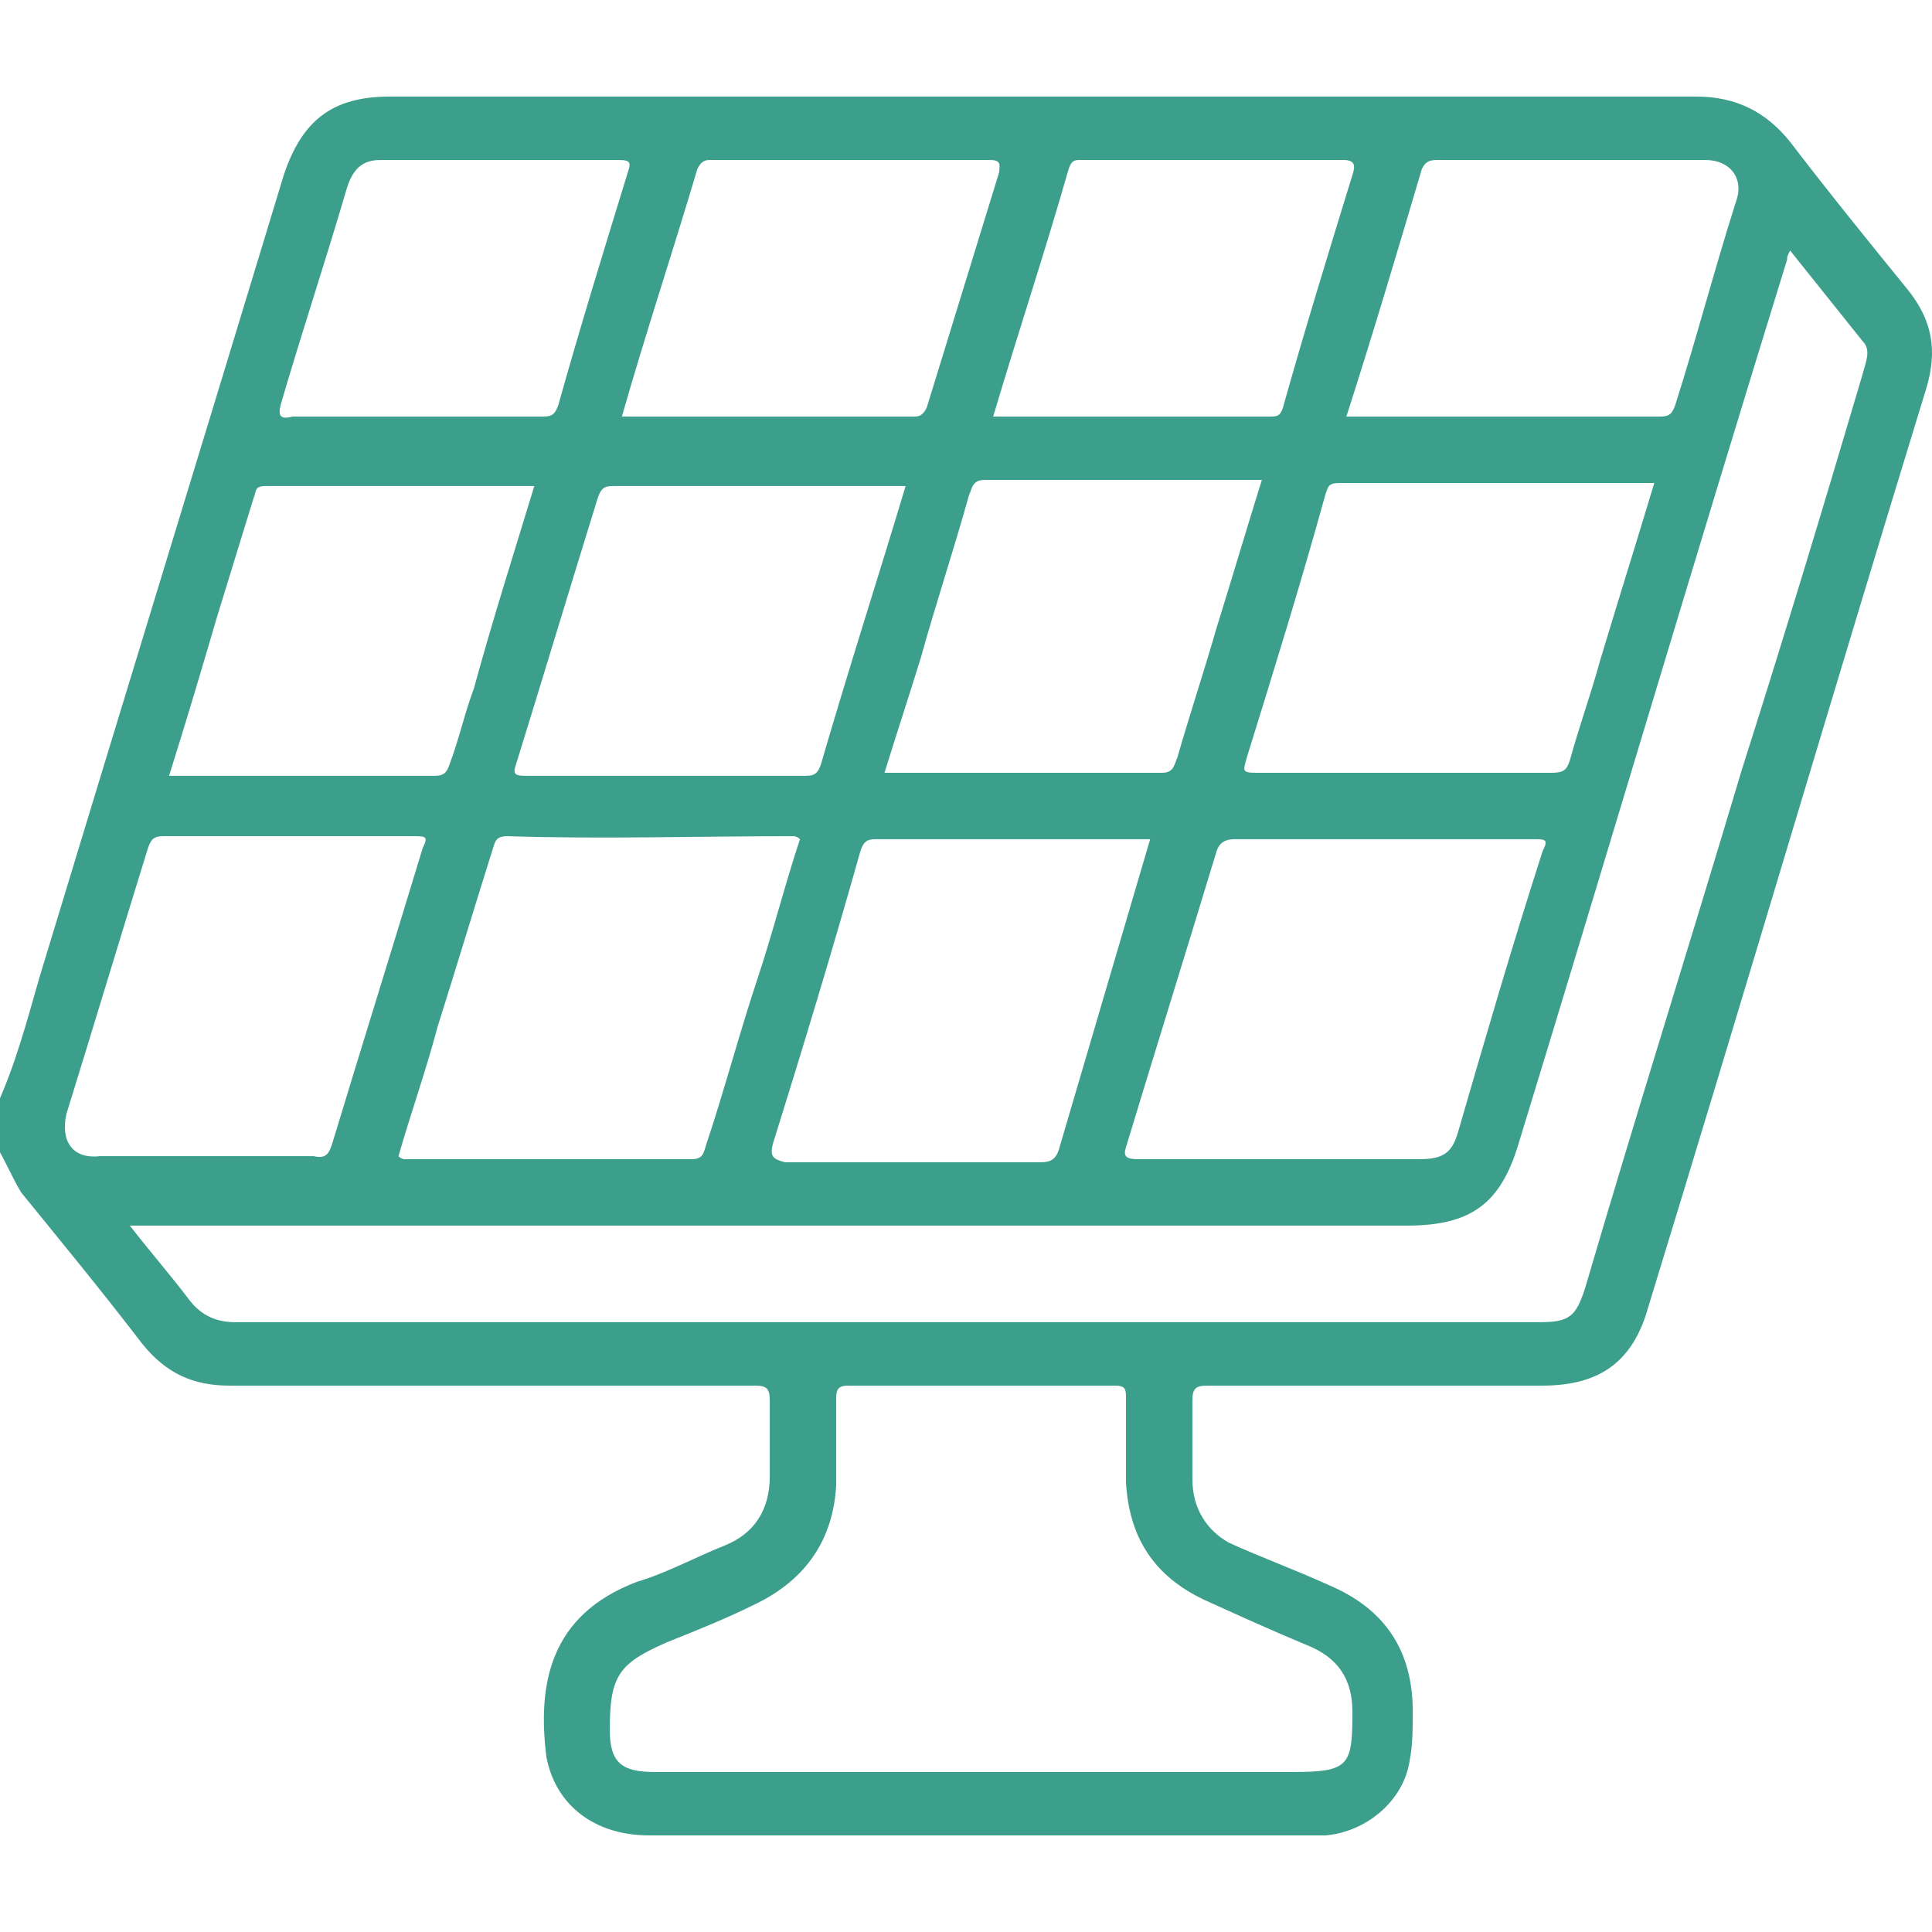 <?xml version="1.0" encoding="utf-8"?>
<!-- Generator: Adobe Illustrator 23.0.0, SVG Export Plug-In . SVG Version: 6.00 Build 0)  -->
<svg version="1.1" id="Layer_1" xmlns="http://www.w3.org/2000/svg" xmlns:xlink="http://www.w3.org/1999/xlink" x="0px" y="0px"
	 viewBox="0 0 64 64" style="enable-background:new 0 0 64 64;" xml:space="preserve">
<style type="text/css">
	.st0{fill:#3C9F8B;}
</style>
<g>
	<path class="st0" d="M63.2,9.6c-1.3-1.6-2.6-3.2-3.9-4.9c-0.8-1-1.8-1.5-3.1-1.5c-14.4,0-28.8,0-43.3,0C11,3.2,10,4,9.4,5.8
		c-2.7,8.9-5.4,17.7-8.1,26.6c-0.4,1.4-0.8,2.9-1.4,4.2c0,0.5,0,0.9,0,1.4c0.3,0.5,0.5,1,0.8,1.5c1.3,1.6,2.7,3.3,4,5
		c0.8,1,1.7,1.4,2.9,1.4c2.6,0,5.1,0,7.7,0c3.2,0,6.5,0,9.7,0c0.4,0,0.5,0.1,0.5,0.5c0,0.8,0,1.7,0,2.5c0,1.1-0.5,1.9-1.5,2.3
		c-1,0.4-1.9,0.9-2.9,1.2c-2.9,1.1-3.3,3.4-3,5.8c0.3,1.6,1.6,2.6,3.4,2.6c6.6,0,13.3,0,19.9,0c0.8,0,1.7,0,2.5,0
		c1.3-0.1,2.6-1.1,2.8-2.5c0.1-0.5,0.1-1.1,0.1-1.6c0-2-0.9-3.4-2.8-4.2c-1.1-0.5-2.2-0.9-3.3-1.4C40,50.7,39.5,50,39.5,49
		c0-0.9,0-1.7,0-2.6c0-0.4,0.1-0.5,0.5-0.5c3.7,0,7.4,0,11.1,0c1.9,0,3-0.8,3.5-2.6c3.1-10.1,6.1-20.3,9.2-30.4
		C64.2,11.6,64,10.6,63.2,9.6z M47.6,5.3c3,0,6,0,8.9,0c0.8,0,1.3,0.6,1,1.4c-0.7,2.2-1.3,4.5-2,6.7c-0.1,0.3-0.2,0.4-0.5,0.4
		c-3.4,0-6.9,0-10.4,0c0.9-2.8,1.7-5.5,2.5-8.2C47.2,5.4,47.3,5.3,47.6,5.3z M27.2,25.3c-0.1,0.3-0.2,0.4-0.5,0.4
		c-3.1,0-6.2,0-9.3,0c-0.4,0-0.4-0.1-0.3-0.4c0.9-2.9,1.8-5.9,2.7-8.8c0.1-0.3,0.2-0.4,0.5-0.4c3.2,0,6.4,0,9.7,0
		C29.1,19.1,28.1,22.2,27.2,25.3z M30.5,21.8c0.5-1.8,1.1-3.6,1.6-5.4c0.1-0.2,0.1-0.5,0.5-0.5c3,0,6.1,0,9.2,0
		c-0.5,1.6-1,3.3-1.5,4.9c-0.4,1.4-0.9,2.9-1.3,4.3c-0.1,0.2-0.1,0.5-0.5,0.5c-3,0-6.1,0-9.2,0C29.7,24.3,30.1,23.1,30.5,21.8z
		 M26.3,27.7c0,0,0.1,0,0.2,0.1c-0.5,1.5-0.9,3.1-1.4,4.6c-0.6,1.8-1.1,3.7-1.7,5.5c-0.1,0.3-0.1,0.5-0.5,0.5c-3.2,0-6.3,0-9.5,0
		c0,0-0.1,0-0.2-0.1c0.4-1.4,0.9-2.8,1.3-4.3c0.6-1.9,1.2-3.9,1.8-5.8c0.1-0.3,0.1-0.5,0.5-0.5C19.9,27.8,23.1,27.7,26.3,27.7z
		 M25.6,37.9c1-3.2,2-6.5,2.9-9.7c0.1-0.3,0.2-0.4,0.5-0.4c3,0,5.9,0,8.9,0c0.1,0,0.1,0,0.2,0c-0.5,1.7-1,3.4-1.5,5.1
		c-0.5,1.7-1,3.4-1.5,5.1c-0.1,0.4-0.3,0.5-0.6,0.5c-2.8,0-5.7,0-8.5,0C25.6,38.4,25.5,38.3,25.6,37.9z M37.3,38c1-3.3,2-6.5,3-9.8
		c0.1-0.3,0.3-0.4,0.6-0.4c3.3,0,6.6,0,9.9,0c0.4,0,0.5,0,0.3,0.4c-1,3.1-1.9,6.2-2.8,9.3c-0.2,0.7-0.5,0.9-1.3,0.9
		c-1.5,0-3,0-4.6,0c-1.6,0-3.2,0-4.7,0C37.3,38.4,37.2,38.3,37.3,38z M41.6,25.6c-0.5,0-0.4-0.1-0.3-0.5c0.9-2.9,1.8-5.8,2.6-8.7
		c0.1-0.3,0.1-0.4,0.5-0.4c3.5,0,6.9,0,10.4,0c-0.6,2-1.2,3.9-1.8,5.9c-0.3,1.1-0.7,2.2-1,3.3c-0.1,0.3-0.2,0.4-0.6,0.4
		C48.1,25.6,44.8,25.6,41.6,25.6z M35.4,5.6c0.1-0.3,0.2-0.3,0.4-0.3c2.9,0,5.8,0,8.7,0c0.4,0,0.4,0.2,0.3,0.5
		c-0.8,2.6-1.6,5.2-2.3,7.7c-0.1,0.3-0.2,0.3-0.5,0.3c-3,0-6,0-9.1,0C33.7,11.1,34.6,8.4,35.4,5.6z M23.5,5.3c3.1,0,6.2,0,9.3,0
		c0.4,0,0.3,0.2,0.3,0.4c-0.8,2.6-1.6,5.2-2.4,7.8c-0.1,0.2-0.2,0.3-0.4,0.3c-3.2,0-6.4,0-9.7,0c0.8-2.8,1.7-5.5,2.5-8.2
		C23.2,5.4,23.3,5.3,23.5,5.3z M9.3,13.4c0.7-2.4,1.5-4.8,2.2-7.2c0.2-0.6,0.5-0.9,1.1-0.9c2.6,0,5.2,0,7.9,0c0.4,0,0.4,0.1,0.3,0.4
		c-0.8,2.6-1.6,5.2-2.3,7.7c-0.1,0.3-0.2,0.4-0.5,0.4c-1.4,0-2.8,0-4.2,0c-1.4,0-2.7,0-4.1,0C9.3,13.9,9.2,13.8,9.3,13.4z M7.2,20.4
		c0.4-1.3,0.8-2.6,1.2-3.9c0.1-0.2,0-0.4,0.4-0.4c3,0,5.9,0,8.9,0c-0.7,2.3-1.4,4.5-2,6.7c-0.3,0.8-0.5,1.7-0.8,2.5
		c-0.1,0.3-0.2,0.4-0.5,0.4c-2.9,0-5.7,0-8.6,0c-0.1,0-0.1,0-0.2,0C6.2,23.8,6.7,22.1,7.2,20.4z M2.2,36.9C3.1,34,4,31,4.9,28.1
		c0.1-0.3,0.2-0.4,0.5-0.4c2.8,0,5.5,0,8.3,0c0.4,0,0.5,0,0.3,0.4c-1,3.3-2,6.5-3,9.8c-0.1,0.3-0.2,0.5-0.6,0.4c-1.2,0-2.4,0-3.6,0
		c-1.2,0-2.3,0-3.5,0C2.4,38.4,2,37.8,2.2,36.9z M39.9,53c1.1,0.5,2.2,1,3.4,1.5c1,0.4,1.5,1.1,1.5,2.2c0,1.8-0.1,2-2,2
		c-3.4,0-6.9,0-10.3,0c-3.6,0-7.2,0-10.8,0c-1.1,0-1.5-0.3-1.5-1.4c0-1.8,0.3-2.2,1.9-2.9c1-0.4,2-0.8,3-1.3
		c1.6-0.8,2.5-2.1,2.6-3.9c0-1,0-1.9,0-2.9c0-0.3,0.1-0.4,0.4-0.4c2.9,0,5.9,0,8.8,0c0.4,0,0.4,0.1,0.4,0.5c0,0.9,0,1.8,0,2.7
		C37.4,50.9,38.2,52.2,39.9,53z M61.7,12.4c-1.3,4.4-2.6,8.7-4,13.1c-1.7,5.7-3.5,11.4-5.2,17.2c-0.3,0.9-0.5,1.1-1.5,1.1
		c-14.4,0-28.8,0-43.2,0c-0.6,0-1.1-0.2-1.5-0.7c-0.6-0.8-1.3-1.6-2-2.5c0.4,0,0.6,0,0.8,0c13.8,0,27.7,0,41.5,0
		c2.1,0,3.1-0.7,3.7-2.7c3-9.8,5.9-19.6,8.9-29.3c0-0.1,0-0.1,0.1-0.3c0.8,1,1.6,2,2.4,3C62,11.6,61.8,12,61.7,12.4z"/>
</g>
</svg>
